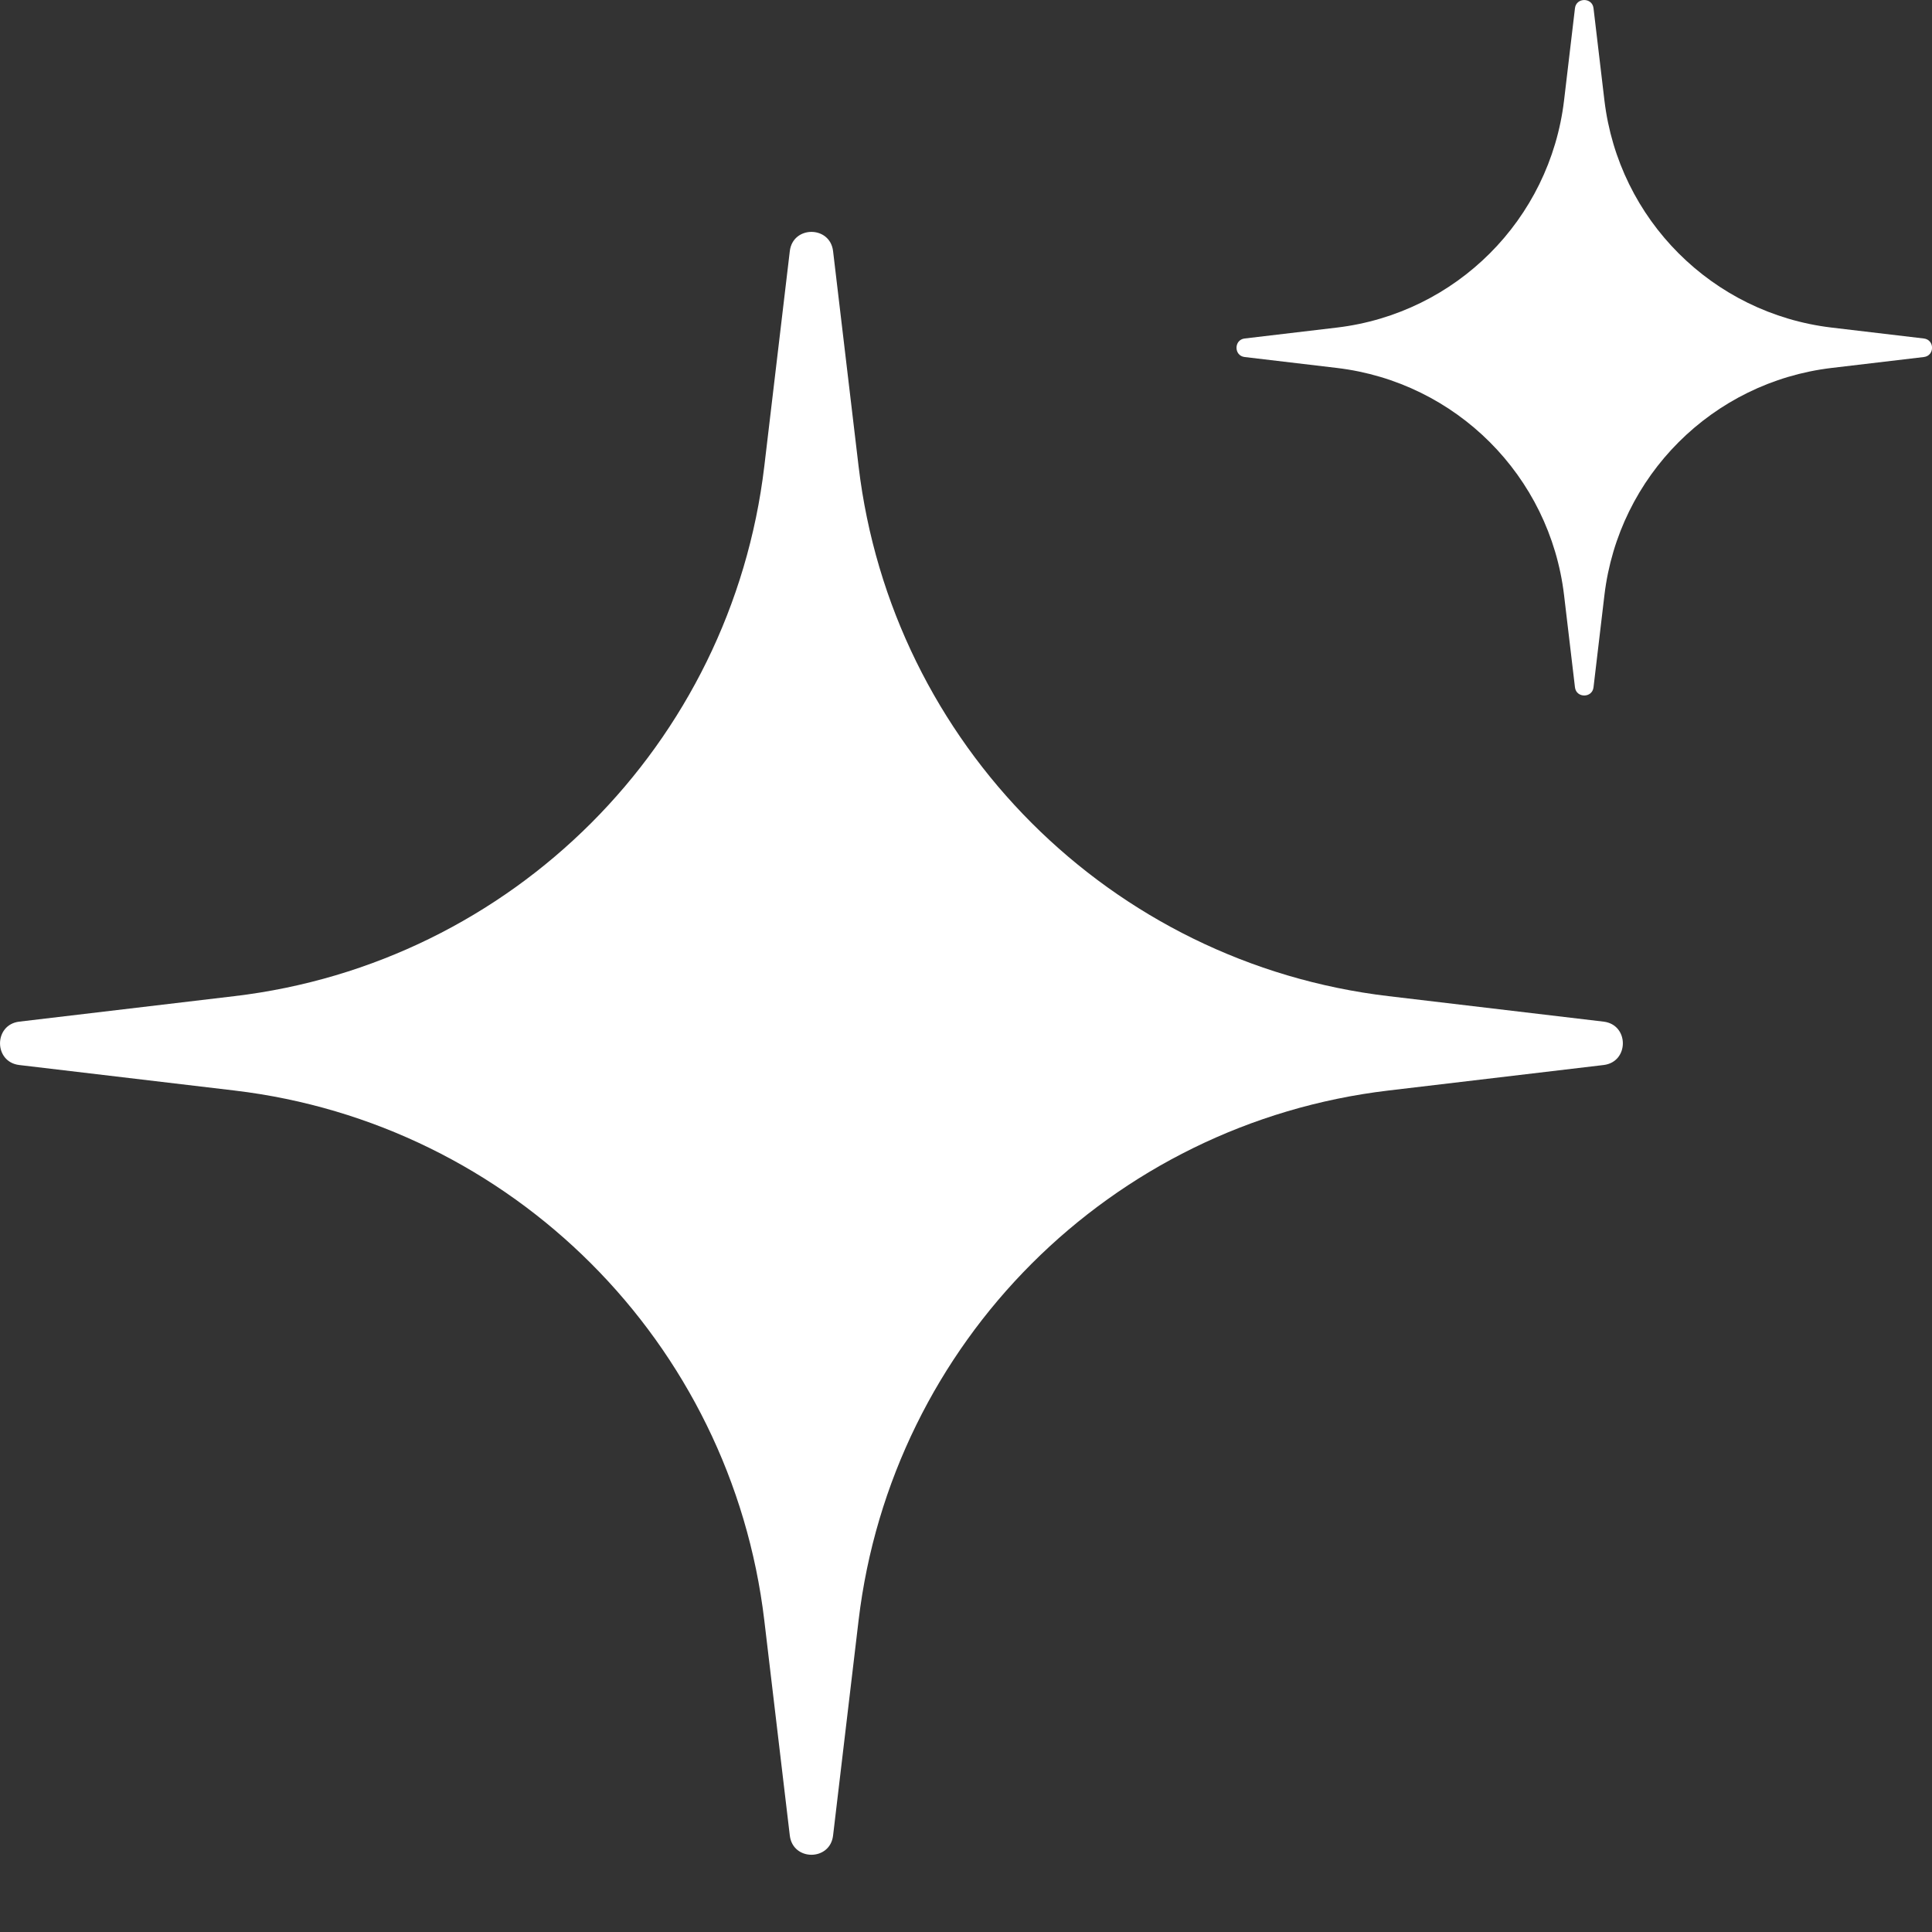 <svg width="20" height="20" viewBox="0 0 20 20" fill="none" xmlns="http://www.w3.org/2000/svg">
<rect x="0" y="0" width="20" height="20" fill="#333333" stroke="none"/>
<g clip-path="url(#clip0_9329_19725)">
<path d="M8.176 2.6C8.207 2.334 8.593 2.334 8.624 2.6L8.888 4.827C9.23 7.703 11.497 9.971 14.373 10.312L16.601 10.576C16.866 10.608 16.866 10.993 16.601 11.025L14.373 11.289C11.497 11.63 9.23 13.898 8.888 16.774L8.624 19.001C8.593 19.267 8.207 19.267 8.176 19.001L7.912 16.774C7.57 13.898 5.303 11.63 2.427 11.289L0.199 11.025C-0.066 10.993 -0.066 10.608 0.199 10.576L2.427 10.312C5.303 9.971 7.57 7.703 7.912 4.827L8.176 2.6Z" fill="white"/>
<path d="M16.304 0.085C16.317 -0.028 16.483 -0.028 16.496 0.085L16.609 1.04C16.756 2.273 17.727 3.244 18.96 3.391L19.915 3.504C20.029 3.517 20.029 3.683 19.915 3.696L18.96 3.809C17.727 3.956 16.756 4.927 16.609 6.16L16.496 7.115C16.483 7.228 16.317 7.228 16.304 7.115L16.191 6.16C16.044 4.927 15.073 3.956 13.84 3.809L12.885 3.696C12.772 3.683 12.772 3.517 12.885 3.504L13.84 3.391C15.073 3.244 16.044 2.273 16.191 1.04L16.304 0.085Z" fill="white"/>
</g>
<defs>
<clipPath id="clip0_9329_19725">
<rect width="20" height="20" fill="white"/>
</clipPath>
</defs>
</svg>
